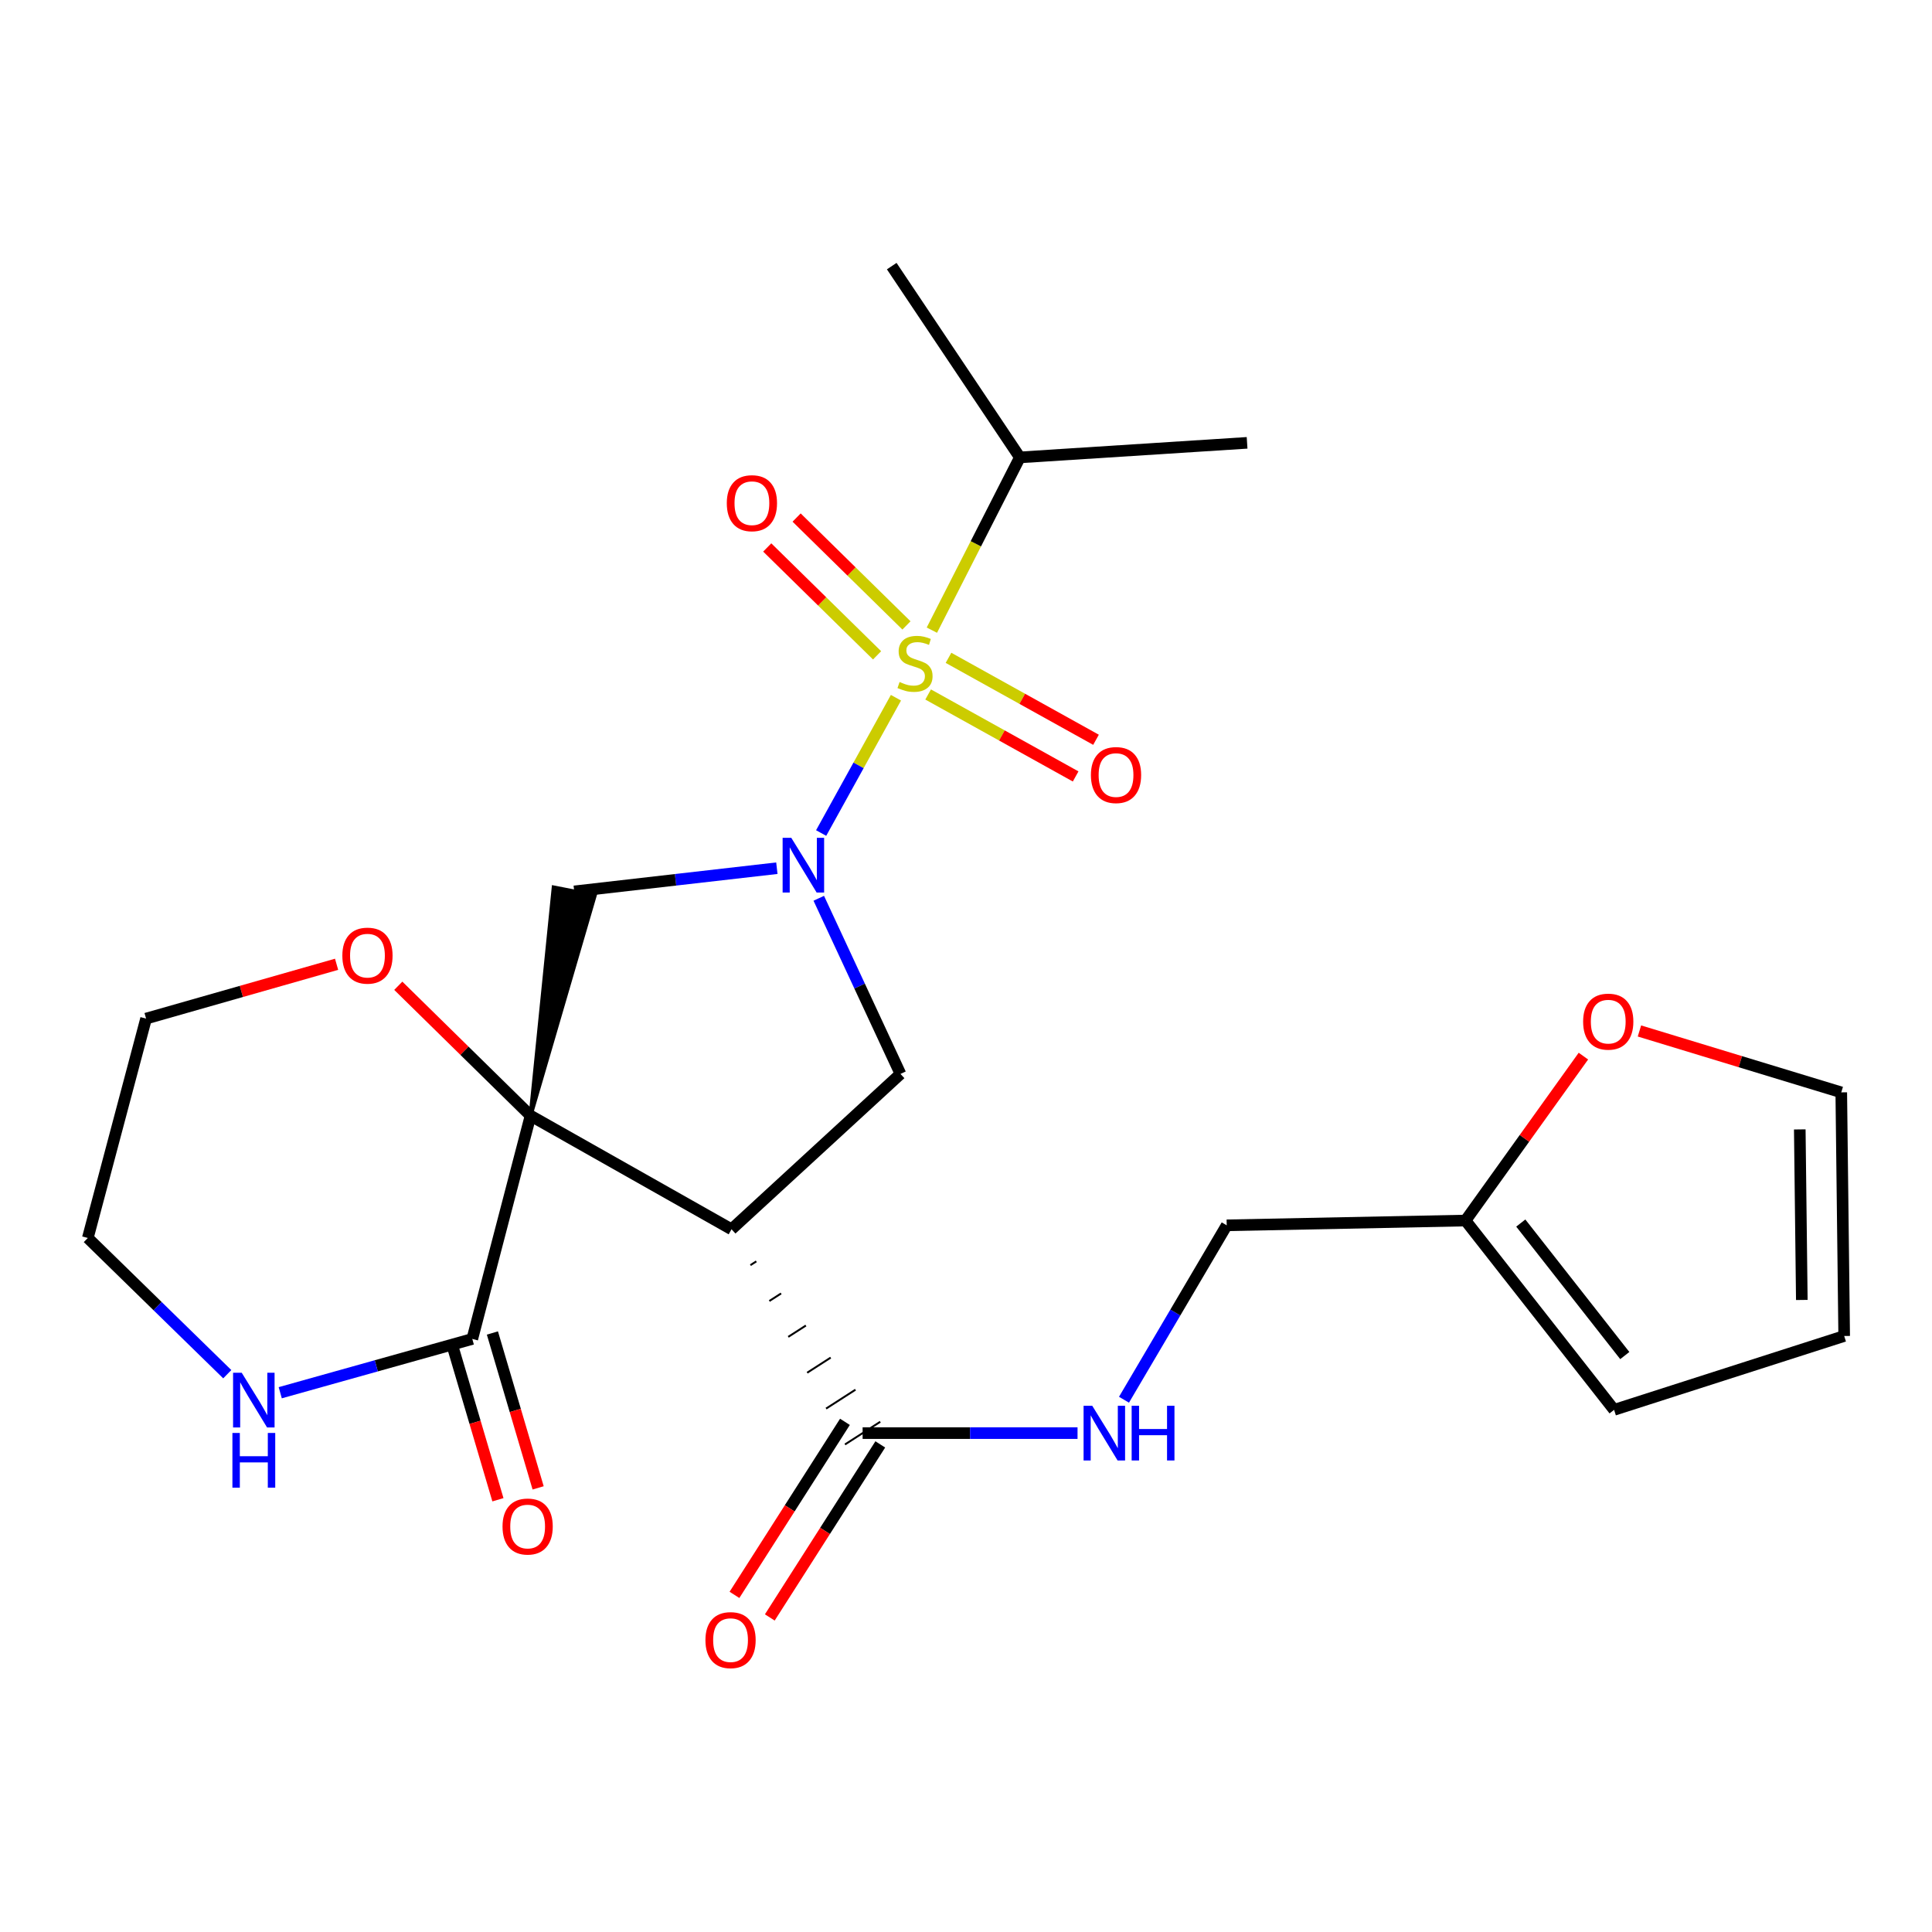 <?xml version='1.0' encoding='iso-8859-1'?>
<svg version='1.1' baseProfile='full'
              xmlns='http://www.w3.org/2000/svg'
                      xmlns:rdkit='http://www.rdkit.org/xml'
                      xmlns:xlink='http://www.w3.org/1999/xlink'
                  xml:space='preserve'
width='1000px' height='1000px' viewBox='0 0 1000 1000'>
<!-- END OF HEADER -->
<rect style='opacity:1.0;fill:#FFFFFF;stroke:none' width='1000' height='1000' x='0' y='0'> </rect>
<path class='bond-2' d='M 274.614,577.467 L 378.638,636.273' style='fill:none;fill-rule:evenodd;stroke:#000000;stroke-width:6px;stroke-linecap:butt;stroke-linejoin:miter;stroke-opacity:1' />
<path class='bond-3' d='M 274.614,577.467 L 307.875,463.46 L 286.571,459.311 Z' style='fill:#000000;fill-rule:evenodd;fill-opacity:1;stroke:#000000;stroke-width:2px;stroke-linecap:butt;stroke-linejoin:miter;stroke-opacity:1;' />
<path class='bond-5' d='M 274.614,577.467 L 244.458,693.029' style='fill:none;fill-rule:evenodd;stroke:#000000;stroke-width:6px;stroke-linecap:butt;stroke-linejoin:miter;stroke-opacity:1' />
<path class='bond-7' d='M 274.614,577.467 L 240.385,543.849' style='fill:none;fill-rule:evenodd;stroke:#000000;stroke-width:6px;stroke-linecap:butt;stroke-linejoin:miter;stroke-opacity:1' />
<path class='bond-7' d='M 240.385,543.849 L 206.155,510.23' style='fill:none;fill-rule:evenodd;stroke:#FF0000;stroke-width:6px;stroke-linecap:butt;stroke-linejoin:miter;stroke-opacity:1' />
<path class='bond-0' d='M 463.739,361.145 L 444.381,396.159' style='fill:none;fill-rule:evenodd;stroke:#CCCC00;stroke-width:6px;stroke-linecap:butt;stroke-linejoin:miter;stroke-opacity:1' />
<path class='bond-0' d='M 444.381,396.159 L 425.022,431.173' style='fill:none;fill-rule:evenodd;stroke:#0000FF;stroke-width:6px;stroke-linecap:butt;stroke-linejoin:miter;stroke-opacity:1' />
<path class='bond-8' d='M 480.402,359.463 L 518.577,380.675' style='fill:none;fill-rule:evenodd;stroke:#CCCC00;stroke-width:6px;stroke-linecap:butt;stroke-linejoin:miter;stroke-opacity:1' />
<path class='bond-8' d='M 518.577,380.675 L 556.751,401.886' style='fill:none;fill-rule:evenodd;stroke:#FF0000;stroke-width:6px;stroke-linecap:butt;stroke-linejoin:miter;stroke-opacity:1' />
<path class='bond-8' d='M 490.944,340.491 L 529.118,361.702' style='fill:none;fill-rule:evenodd;stroke:#CCCC00;stroke-width:6px;stroke-linecap:butt;stroke-linejoin:miter;stroke-opacity:1' />
<path class='bond-8' d='M 529.118,361.702 L 567.293,382.913' style='fill:none;fill-rule:evenodd;stroke:#FF0000;stroke-width:6px;stroke-linecap:butt;stroke-linejoin:miter;stroke-opacity:1' />
<path class='bond-9' d='M 469.183,323.714 L 440.755,295.799' style='fill:none;fill-rule:evenodd;stroke:#CCCC00;stroke-width:6px;stroke-linecap:butt;stroke-linejoin:miter;stroke-opacity:1' />
<path class='bond-9' d='M 440.755,295.799 L 412.328,267.883' style='fill:none;fill-rule:evenodd;stroke:#FF0000;stroke-width:6px;stroke-linecap:butt;stroke-linejoin:miter;stroke-opacity:1' />
<path class='bond-9' d='M 453.975,339.2 L 425.548,311.285' style='fill:none;fill-rule:evenodd;stroke:#CCCC00;stroke-width:6px;stroke-linecap:butt;stroke-linejoin:miter;stroke-opacity:1' />
<path class='bond-9' d='M 425.548,311.285 L 397.121,283.369' style='fill:none;fill-rule:evenodd;stroke:#FF0000;stroke-width:6px;stroke-linecap:butt;stroke-linejoin:miter;stroke-opacity:1' />
<path class='bond-13' d='M 482.332,326.17 L 505.105,281.459' style='fill:none;fill-rule:evenodd;stroke:#CCCC00;stroke-width:6px;stroke-linecap:butt;stroke-linejoin:miter;stroke-opacity:1' />
<path class='bond-13' d='M 505.105,281.459 L 527.878,236.748' style='fill:none;fill-rule:evenodd;stroke:#000000;stroke-width:6px;stroke-linecap:butt;stroke-linejoin:miter;stroke-opacity:1' />
<path class='bond-1' d='M 402.1,449.38 L 349.661,455.383' style='fill:none;fill-rule:evenodd;stroke:#0000FF;stroke-width:6px;stroke-linecap:butt;stroke-linejoin:miter;stroke-opacity:1' />
<path class='bond-1' d='M 349.661,455.383 L 297.223,461.386' style='fill:none;fill-rule:evenodd;stroke:#000000;stroke-width:6px;stroke-linecap:butt;stroke-linejoin:miter;stroke-opacity:1' />
<path class='bond-25' d='M 423.796,464.948 L 444.939,510.403' style='fill:none;fill-rule:evenodd;stroke:#0000FF;stroke-width:6px;stroke-linecap:butt;stroke-linejoin:miter;stroke-opacity:1' />
<path class='bond-25' d='M 444.939,510.403 L 466.081,555.859' style='fill:none;fill-rule:evenodd;stroke:#000000;stroke-width:6px;stroke-linecap:butt;stroke-linejoin:miter;stroke-opacity:1' />
<path class='bond-4' d='M 378.638,636.273 L 466.081,555.859' style='fill:none;fill-rule:evenodd;stroke:#000000;stroke-width:6px;stroke-linecap:butt;stroke-linejoin:miter;stroke-opacity:1' />
<path class='bond-6' d='M 388.425,654.836 L 391.467,652.879' style='fill:none;fill-rule:evenodd;stroke:#000000;stroke-width:1.0px;stroke-linecap:butt;stroke-linejoin:miter;stroke-opacity:1' />
<path class='bond-6' d='M 398.212,673.398 L 404.297,669.485' style='fill:none;fill-rule:evenodd;stroke:#000000;stroke-width:1.0px;stroke-linecap:butt;stroke-linejoin:miter;stroke-opacity:1' />
<path class='bond-6' d='M 407.999,691.961 L 417.126,686.091' style='fill:none;fill-rule:evenodd;stroke:#000000;stroke-width:1.0px;stroke-linecap:butt;stroke-linejoin:miter;stroke-opacity:1' />
<path class='bond-6' d='M 417.786,710.524 L 429.956,702.697' style='fill:none;fill-rule:evenodd;stroke:#000000;stroke-width:1.0px;stroke-linecap:butt;stroke-linejoin:miter;stroke-opacity:1' />
<path class='bond-6' d='M 427.573,729.087 L 442.785,719.304' style='fill:none;fill-rule:evenodd;stroke:#000000;stroke-width:1.0px;stroke-linecap:butt;stroke-linejoin:miter;stroke-opacity:1' />
<path class='bond-6' d='M 437.36,747.649 L 455.615,735.91' style='fill:none;fill-rule:evenodd;stroke:#000000;stroke-width:1.0px;stroke-linecap:butt;stroke-linejoin:miter;stroke-opacity:1' />
<path class='bond-11' d='M 244.458,693.029 L 194.756,706.952' style='fill:none;fill-rule:evenodd;stroke:#000000;stroke-width:6px;stroke-linecap:butt;stroke-linejoin:miter;stroke-opacity:1' />
<path class='bond-11' d='M 194.756,706.952 L 145.055,720.875' style='fill:none;fill-rule:evenodd;stroke:#0000FF;stroke-width:6px;stroke-linecap:butt;stroke-linejoin:miter;stroke-opacity:1' />
<path class='bond-15' d='M 234.05,696.103 L 245.887,736.187' style='fill:none;fill-rule:evenodd;stroke:#000000;stroke-width:6px;stroke-linecap:butt;stroke-linejoin:miter;stroke-opacity:1' />
<path class='bond-15' d='M 245.887,736.187 L 257.724,776.272' style='fill:none;fill-rule:evenodd;stroke:#FF0000;stroke-width:6px;stroke-linecap:butt;stroke-linejoin:miter;stroke-opacity:1' />
<path class='bond-15' d='M 254.865,689.956 L 266.702,730.04' style='fill:none;fill-rule:evenodd;stroke:#000000;stroke-width:6px;stroke-linecap:butt;stroke-linejoin:miter;stroke-opacity:1' />
<path class='bond-15' d='M 266.702,730.04 L 278.539,770.125' style='fill:none;fill-rule:evenodd;stroke:#FF0000;stroke-width:6px;stroke-linecap:butt;stroke-linejoin:miter;stroke-opacity:1' />
<path class='bond-10' d='M 446.487,741.779 L 502.109,741.779' style='fill:none;fill-rule:evenodd;stroke:#000000;stroke-width:6px;stroke-linecap:butt;stroke-linejoin:miter;stroke-opacity:1' />
<path class='bond-10' d='M 502.109,741.779 L 557.732,741.779' style='fill:none;fill-rule:evenodd;stroke:#0000FF;stroke-width:6px;stroke-linecap:butt;stroke-linejoin:miter;stroke-opacity:1' />
<path class='bond-16' d='M 437.34,735.94 L 408.748,780.723' style='fill:none;fill-rule:evenodd;stroke:#000000;stroke-width:6px;stroke-linecap:butt;stroke-linejoin:miter;stroke-opacity:1' />
<path class='bond-16' d='M 408.748,780.723 L 380.155,825.506' style='fill:none;fill-rule:evenodd;stroke:#FF0000;stroke-width:6px;stroke-linecap:butt;stroke-linejoin:miter;stroke-opacity:1' />
<path class='bond-16' d='M 455.634,747.619 L 427.041,792.403' style='fill:none;fill-rule:evenodd;stroke:#000000;stroke-width:6px;stroke-linecap:butt;stroke-linejoin:miter;stroke-opacity:1' />
<path class='bond-16' d='M 427.041,792.403 L 398.448,837.186' style='fill:none;fill-rule:evenodd;stroke:#FF0000;stroke-width:6px;stroke-linecap:butt;stroke-linejoin:miter;stroke-opacity:1' />
<path class='bond-22' d='M 174.218,499.112 L 124.915,513.167' style='fill:none;fill-rule:evenodd;stroke:#FF0000;stroke-width:6px;stroke-linecap:butt;stroke-linejoin:miter;stroke-opacity:1' />
<path class='bond-22' d='M 124.915,513.167 L 75.611,527.222' style='fill:none;fill-rule:evenodd;stroke:#000000;stroke-width:6px;stroke-linecap:butt;stroke-linejoin:miter;stroke-opacity:1' />
<path class='bond-20' d='M 581.776,724.499 L 608.358,679.361' style='fill:none;fill-rule:evenodd;stroke:#0000FF;stroke-width:6px;stroke-linecap:butt;stroke-linejoin:miter;stroke-opacity:1' />
<path class='bond-20' d='M 608.358,679.361 L 634.94,634.223' style='fill:none;fill-rule:evenodd;stroke:#000000;stroke-width:6px;stroke-linecap:butt;stroke-linejoin:miter;stroke-opacity:1' />
<path class='bond-26' d='M 117.636,711.281 L 81.545,676.026' style='fill:none;fill-rule:evenodd;stroke:#0000FF;stroke-width:6px;stroke-linecap:butt;stroke-linejoin:miter;stroke-opacity:1' />
<path class='bond-26' d='M 81.545,676.026 L 45.455,640.771' style='fill:none;fill-rule:evenodd;stroke:#000000;stroke-width:6px;stroke-linecap:butt;stroke-linejoin:miter;stroke-opacity:1' />
<path class='bond-12' d='M 758.545,631.751 L 634.94,634.223' style='fill:none;fill-rule:evenodd;stroke:#000000;stroke-width:6px;stroke-linecap:butt;stroke-linejoin:miter;stroke-opacity:1' />
<path class='bond-14' d='M 758.545,631.751 L 789.056,589.199' style='fill:none;fill-rule:evenodd;stroke:#000000;stroke-width:6px;stroke-linecap:butt;stroke-linejoin:miter;stroke-opacity:1' />
<path class='bond-14' d='M 789.056,589.199 L 819.567,546.647' style='fill:none;fill-rule:evenodd;stroke:#FF0000;stroke-width:6px;stroke-linecap:butt;stroke-linejoin:miter;stroke-opacity:1' />
<path class='bond-17' d='M 758.545,631.751 L 835.45,729.734' style='fill:none;fill-rule:evenodd;stroke:#000000;stroke-width:6px;stroke-linecap:butt;stroke-linejoin:miter;stroke-opacity:1' />
<path class='bond-17' d='M 787.154,633.048 L 840.987,701.636' style='fill:none;fill-rule:evenodd;stroke:#000000;stroke-width:6px;stroke-linecap:butt;stroke-linejoin:miter;stroke-opacity:1' />
<path class='bond-23' d='M 527.878,236.748 L 461.56,137.741' style='fill:none;fill-rule:evenodd;stroke:#000000;stroke-width:6px;stroke-linecap:butt;stroke-linejoin:miter;stroke-opacity:1' />
<path class='bond-24' d='M 527.878,236.748 L 645.49,229.212' style='fill:none;fill-rule:evenodd;stroke:#000000;stroke-width:6px;stroke-linecap:butt;stroke-linejoin:miter;stroke-opacity:1' />
<path class='bond-18' d='M 848.575,533.63 L 900.807,549.52' style='fill:none;fill-rule:evenodd;stroke:#FF0000;stroke-width:6px;stroke-linecap:butt;stroke-linejoin:miter;stroke-opacity:1' />
<path class='bond-18' d='M 900.807,549.52 L 953.038,565.409' style='fill:none;fill-rule:evenodd;stroke:#000000;stroke-width:6px;stroke-linecap:butt;stroke-linejoin:miter;stroke-opacity:1' />
<path class='bond-19' d='M 835.45,729.734 L 954.545,691.51' style='fill:none;fill-rule:evenodd;stroke:#000000;stroke-width:6px;stroke-linecap:butt;stroke-linejoin:miter;stroke-opacity:1' />
<path class='bond-27' d='M 953.038,565.409 L 954.545,691.51' style='fill:none;fill-rule:evenodd;stroke:#000000;stroke-width:6px;stroke-linecap:butt;stroke-linejoin:miter;stroke-opacity:1' />
<path class='bond-27' d='M 931.562,584.584 L 932.617,672.854' style='fill:none;fill-rule:evenodd;stroke:#000000;stroke-width:6px;stroke-linecap:butt;stroke-linejoin:miter;stroke-opacity:1' />
<path class='bond-21' d='M 45.455,640.771 L 75.611,527.222' style='fill:none;fill-rule:evenodd;stroke:#000000;stroke-width:6px;stroke-linecap:butt;stroke-linejoin:miter;stroke-opacity:1' />
<path  class='atom-1' d='M 465.617 352.999
Q 465.937 353.119, 467.257 353.679
Q 468.577 354.239, 470.017 354.599
Q 471.497 354.919, 472.937 354.919
Q 475.617 354.919, 477.177 353.639
Q 478.737 352.319, 478.737 350.039
Q 478.737 348.479, 477.937 347.519
Q 477.177 346.559, 475.977 346.039
Q 474.777 345.519, 472.777 344.919
Q 470.257 344.159, 468.737 343.439
Q 467.257 342.719, 466.177 341.199
Q 465.137 339.679, 465.137 337.119
Q 465.137 333.559, 467.537 331.359
Q 469.977 329.159, 474.777 329.159
Q 478.057 329.159, 481.777 330.719
L 480.857 333.799
Q 477.457 332.399, 474.897 332.399
Q 472.137 332.399, 470.617 333.559
Q 469.097 334.679, 469.137 336.639
Q 469.137 338.159, 469.897 339.079
Q 470.697 339.999, 471.817 340.519
Q 472.977 341.039, 474.897 341.639
Q 477.457 342.439, 478.977 343.239
Q 480.497 344.039, 481.577 345.679
Q 482.697 347.279, 482.697 350.039
Q 482.697 353.959, 480.057 356.079
Q 477.457 358.159, 473.097 358.159
Q 470.577 358.159, 468.657 357.599
Q 466.777 357.079, 464.537 356.159
L 465.617 352.999
' fill='#CCCC00'/>
<path  class='atom-2' d='M 409.564 433.649
L 418.844 448.649
Q 419.764 450.129, 421.244 452.809
Q 422.724 455.489, 422.804 455.649
L 422.804 433.649
L 426.564 433.649
L 426.564 461.969
L 422.684 461.969
L 412.724 445.569
Q 411.564 443.649, 410.324 441.449
Q 409.124 439.249, 408.764 438.569
L 408.764 461.969
L 405.084 461.969
L 405.084 433.649
L 409.564 433.649
' fill='#0000FF'/>
<path  class='atom-8' d='M 177.197 494.637
Q 177.197 487.837, 180.557 484.037
Q 183.917 480.237, 190.197 480.237
Q 196.477 480.237, 199.837 484.037
Q 203.197 487.837, 203.197 494.637
Q 203.197 501.517, 199.797 505.437
Q 196.397 509.317, 190.197 509.317
Q 183.957 509.317, 180.557 505.437
Q 177.197 501.557, 177.197 494.637
M 190.197 506.117
Q 194.517 506.117, 196.837 503.237
Q 199.197 500.317, 199.197 494.637
Q 199.197 489.077, 196.837 486.277
Q 194.517 483.437, 190.197 483.437
Q 185.877 483.437, 183.517 486.237
Q 181.197 489.037, 181.197 494.637
Q 181.197 500.357, 183.517 503.237
Q 185.877 506.117, 190.197 506.117
' fill='#FF0000'/>
<path  class='atom-9' d='M 564.653 401.164
Q 564.653 394.364, 568.013 390.564
Q 571.373 386.764, 577.653 386.764
Q 583.933 386.764, 587.293 390.564
Q 590.653 394.364, 590.653 401.164
Q 590.653 408.044, 587.253 411.964
Q 583.853 415.844, 577.653 415.844
Q 571.413 415.844, 568.013 411.964
Q 564.653 408.084, 564.653 401.164
M 577.653 412.644
Q 581.973 412.644, 584.293 409.764
Q 586.653 406.844, 586.653 401.164
Q 586.653 395.604, 584.293 392.804
Q 581.973 389.964, 577.653 389.964
Q 573.333 389.964, 570.973 392.764
Q 568.653 395.564, 568.653 401.164
Q 568.653 406.884, 570.973 409.764
Q 573.333 412.644, 577.653 412.644
' fill='#FF0000'/>
<path  class='atom-10' d='M 376.188 260.449
Q 376.188 253.649, 379.548 249.849
Q 382.908 246.049, 389.188 246.049
Q 395.468 246.049, 398.828 249.849
Q 402.188 253.649, 402.188 260.449
Q 402.188 267.329, 398.788 271.249
Q 395.388 275.129, 389.188 275.129
Q 382.948 275.129, 379.548 271.249
Q 376.188 267.369, 376.188 260.449
M 389.188 271.929
Q 393.508 271.929, 395.828 269.049
Q 398.188 266.129, 398.188 260.449
Q 398.188 254.889, 395.828 252.089
Q 393.508 249.249, 389.188 249.249
Q 384.868 249.249, 382.508 252.049
Q 380.188 254.849, 380.188 260.449
Q 380.188 266.169, 382.508 269.049
Q 384.868 271.929, 389.188 271.929
' fill='#FF0000'/>
<path  class='atom-11' d='M 565.34 727.619
L 574.62 742.619
Q 575.54 744.099, 577.02 746.779
Q 578.5 749.459, 578.58 749.619
L 578.58 727.619
L 582.34 727.619
L 582.34 755.939
L 578.46 755.939
L 568.5 739.539
Q 567.34 737.619, 566.1 735.419
Q 564.9 733.219, 564.54 732.539
L 564.54 755.939
L 560.86 755.939
L 560.86 727.619
L 565.34 727.619
' fill='#0000FF'/>
<path  class='atom-11' d='M 585.74 727.619
L 589.58 727.619
L 589.58 739.659
L 604.06 739.659
L 604.06 727.619
L 607.9 727.619
L 607.9 755.939
L 604.06 755.939
L 604.06 742.859
L 589.58 742.859
L 589.58 755.939
L 585.74 755.939
L 585.74 727.619
' fill='#0000FF'/>
<path  class='atom-12' d='M 125.119 710.546
L 134.399 725.546
Q 135.319 727.026, 136.799 729.706
Q 138.279 732.386, 138.359 732.546
L 138.359 710.546
L 142.119 710.546
L 142.119 738.866
L 138.239 738.866
L 128.279 722.466
Q 127.119 720.546, 125.879 718.346
Q 124.679 716.146, 124.319 715.466
L 124.319 738.866
L 120.639 738.866
L 120.639 710.546
L 125.119 710.546
' fill='#0000FF'/>
<path  class='atom-12' d='M 120.299 741.698
L 124.139 741.698
L 124.139 753.738
L 138.619 753.738
L 138.619 741.698
L 142.459 741.698
L 142.459 770.018
L 138.619 770.018
L 138.619 756.938
L 124.139 756.938
L 124.139 770.018
L 120.299 770.018
L 120.299 741.698
' fill='#0000FF'/>
<path  class='atom-15' d='M 819.423 528.797
Q 819.423 521.997, 822.783 518.197
Q 826.143 514.397, 832.423 514.397
Q 838.703 514.397, 842.063 518.197
Q 845.423 521.997, 845.423 528.797
Q 845.423 535.677, 842.023 539.597
Q 838.623 543.477, 832.423 543.477
Q 826.183 543.477, 822.783 539.597
Q 819.423 535.717, 819.423 528.797
M 832.423 540.277
Q 836.743 540.277, 839.063 537.397
Q 841.423 534.477, 841.423 528.797
Q 841.423 523.237, 839.063 520.437
Q 836.743 517.597, 832.423 517.597
Q 828.103 517.597, 825.743 520.397
Q 823.423 523.197, 823.423 528.797
Q 823.423 534.517, 825.743 537.397
Q 828.103 540.277, 832.423 540.277
' fill='#FF0000'/>
<path  class='atom-16' d='M 260.107 790.127
Q 260.107 783.327, 263.467 779.527
Q 266.827 775.727, 273.107 775.727
Q 279.387 775.727, 282.747 779.527
Q 286.107 783.327, 286.107 790.127
Q 286.107 797.007, 282.707 800.927
Q 279.307 804.807, 273.107 804.807
Q 266.867 804.807, 263.467 800.927
Q 260.107 797.047, 260.107 790.127
M 273.107 801.607
Q 277.427 801.607, 279.747 798.727
Q 282.107 795.807, 282.107 790.127
Q 282.107 784.567, 279.747 781.767
Q 277.427 778.927, 273.107 778.927
Q 268.787 778.927, 266.427 781.727
Q 264.107 784.527, 264.107 790.127
Q 264.107 795.847, 266.427 798.727
Q 268.787 801.607, 273.107 801.607
' fill='#FF0000'/>
<path  class='atom-17' d='M 365.131 848.921
Q 365.131 842.121, 368.491 838.321
Q 371.851 834.521, 378.131 834.521
Q 384.411 834.521, 387.771 838.321
Q 391.131 842.121, 391.131 848.921
Q 391.131 855.801, 387.731 859.721
Q 384.331 863.601, 378.131 863.601
Q 371.891 863.601, 368.491 859.721
Q 365.131 855.841, 365.131 848.921
M 378.131 860.401
Q 382.451 860.401, 384.771 857.521
Q 387.131 854.601, 387.131 848.921
Q 387.131 843.361, 384.771 840.561
Q 382.451 837.721, 378.131 837.721
Q 373.811 837.721, 371.451 840.521
Q 369.131 843.321, 369.131 848.921
Q 369.131 854.641, 371.451 857.521
Q 373.811 860.401, 378.131 860.401
' fill='#FF0000'/>
</svg>
